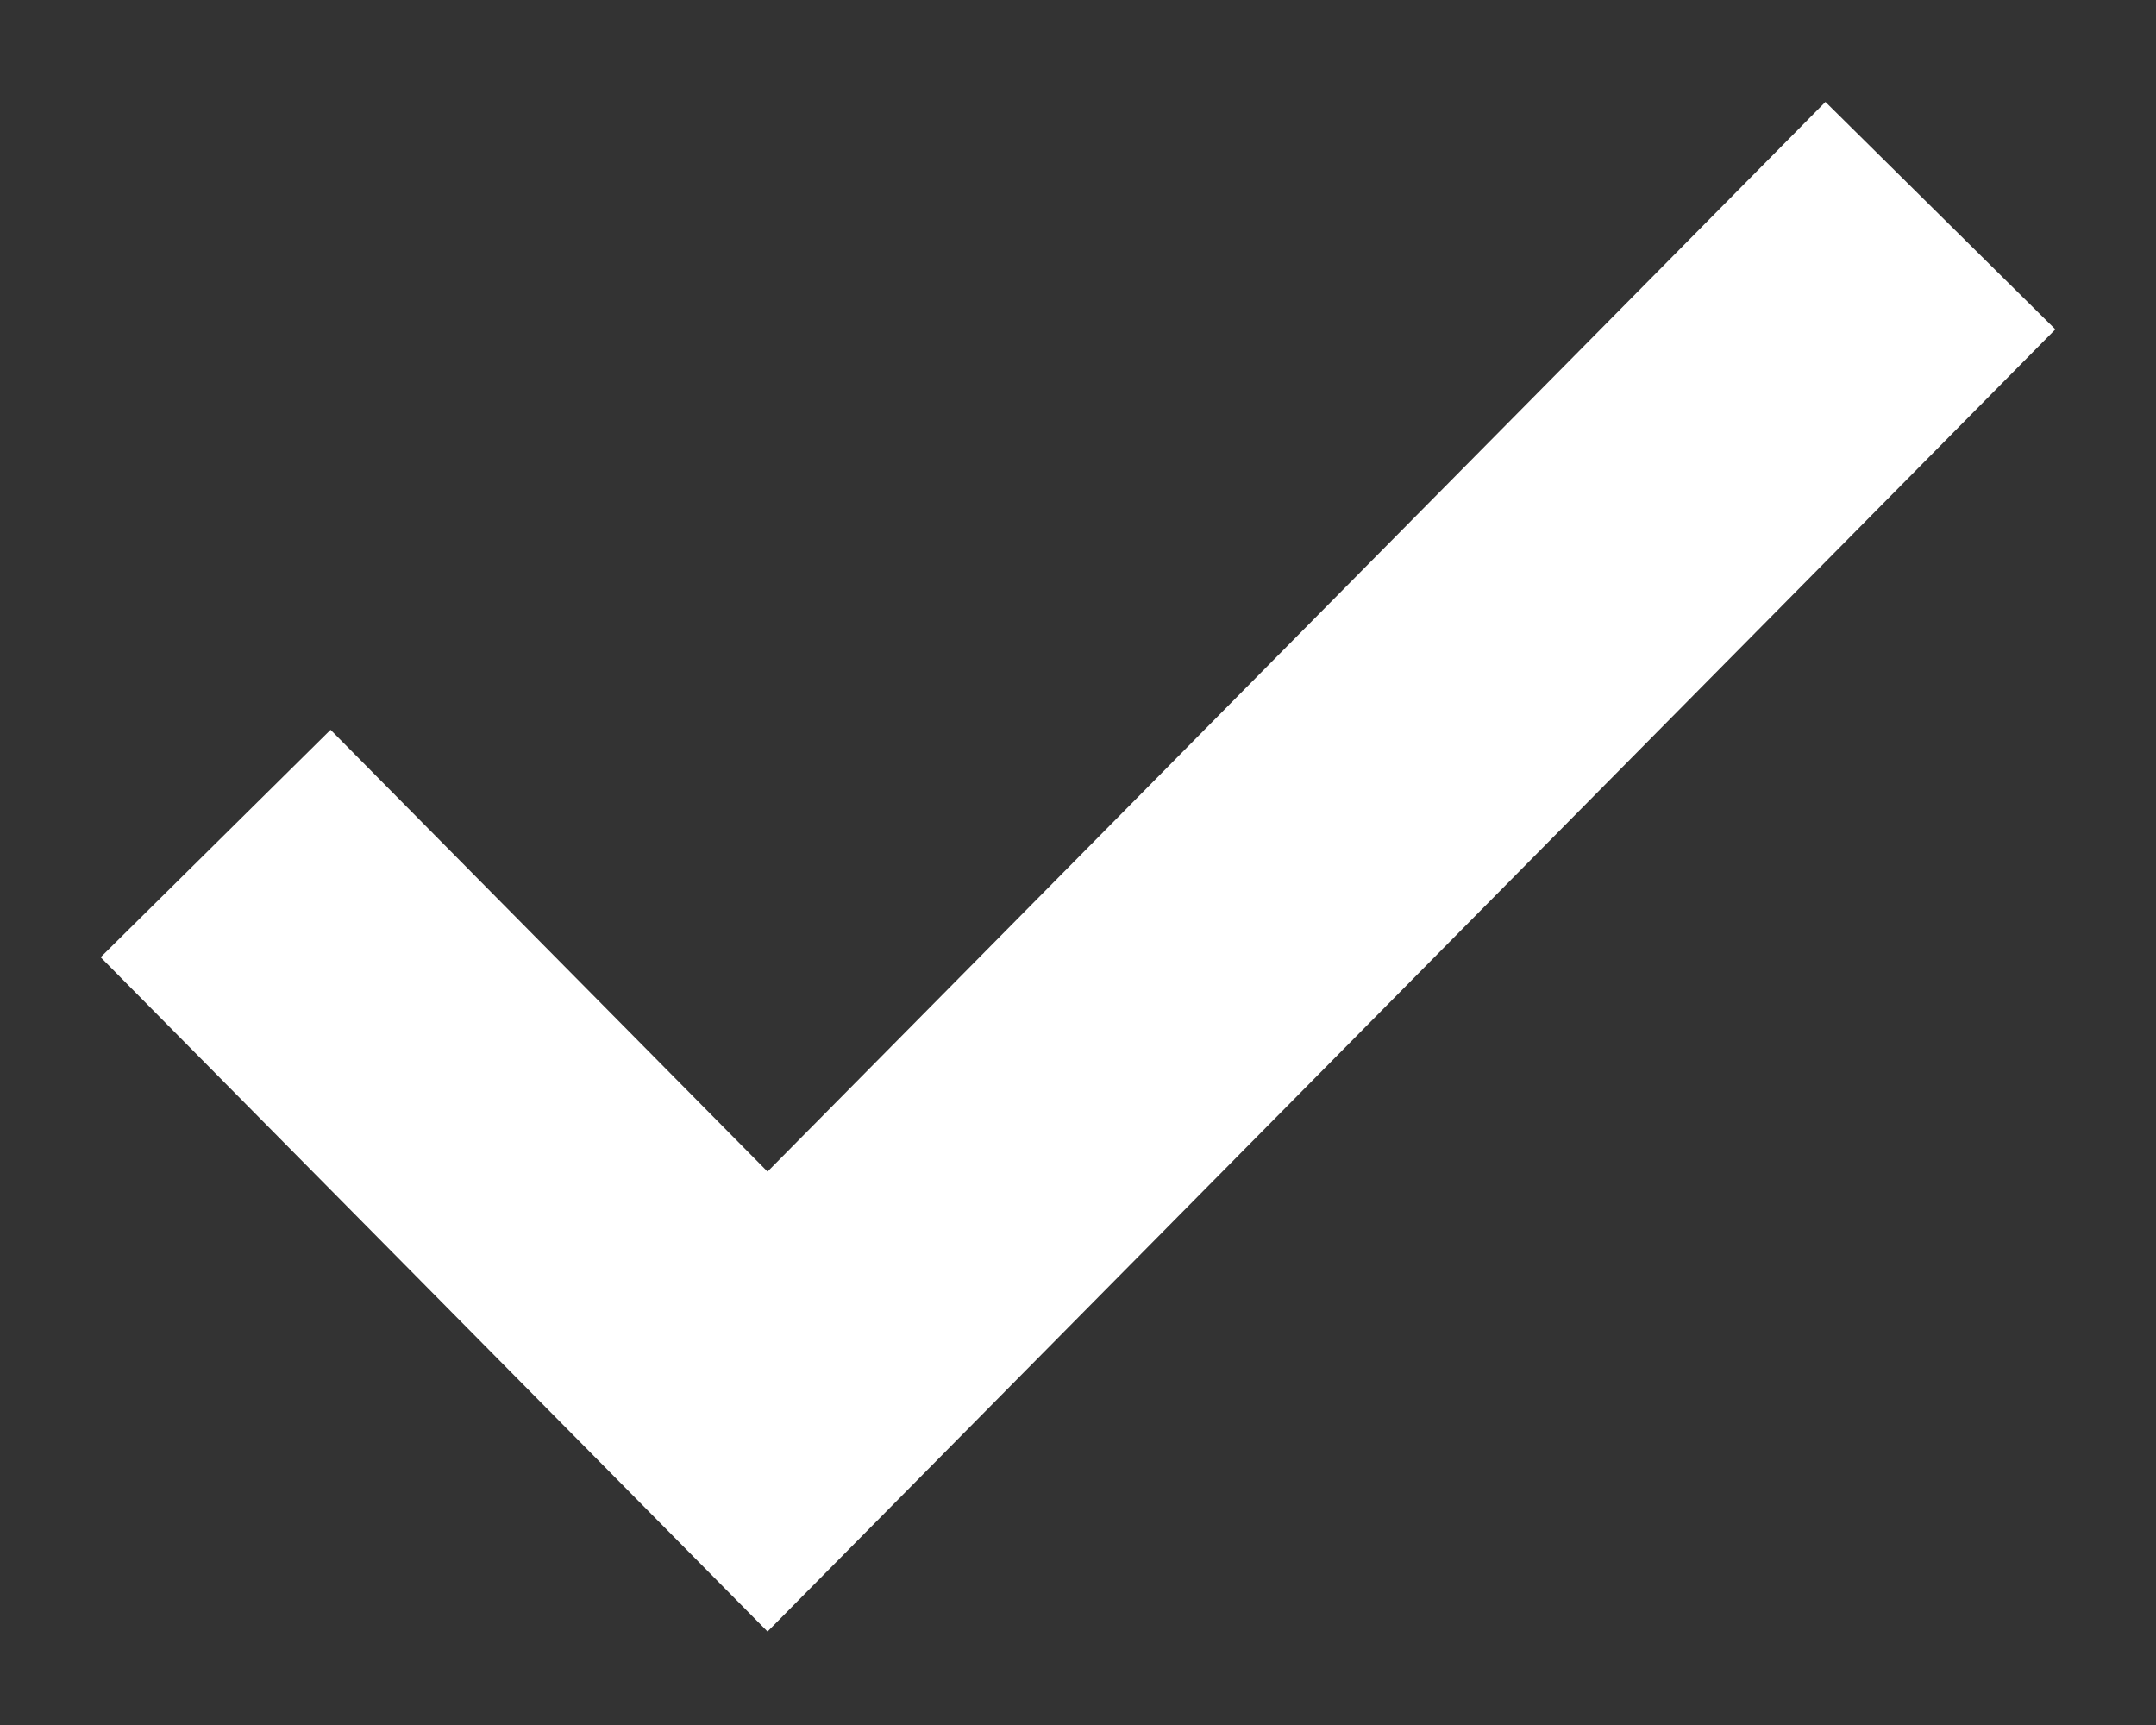 <svg fill="none" height="16" viewBox="0 0 20 16" width="20" xmlns="http://www.w3.org/2000/svg"><rect x="0" y="0" width="20" height="16" fill="#333333" stroke="none"/><path d="m2 7.824 5.12 5.176 10.88-11" stroke="#fff" stroke-width="3"/></svg>